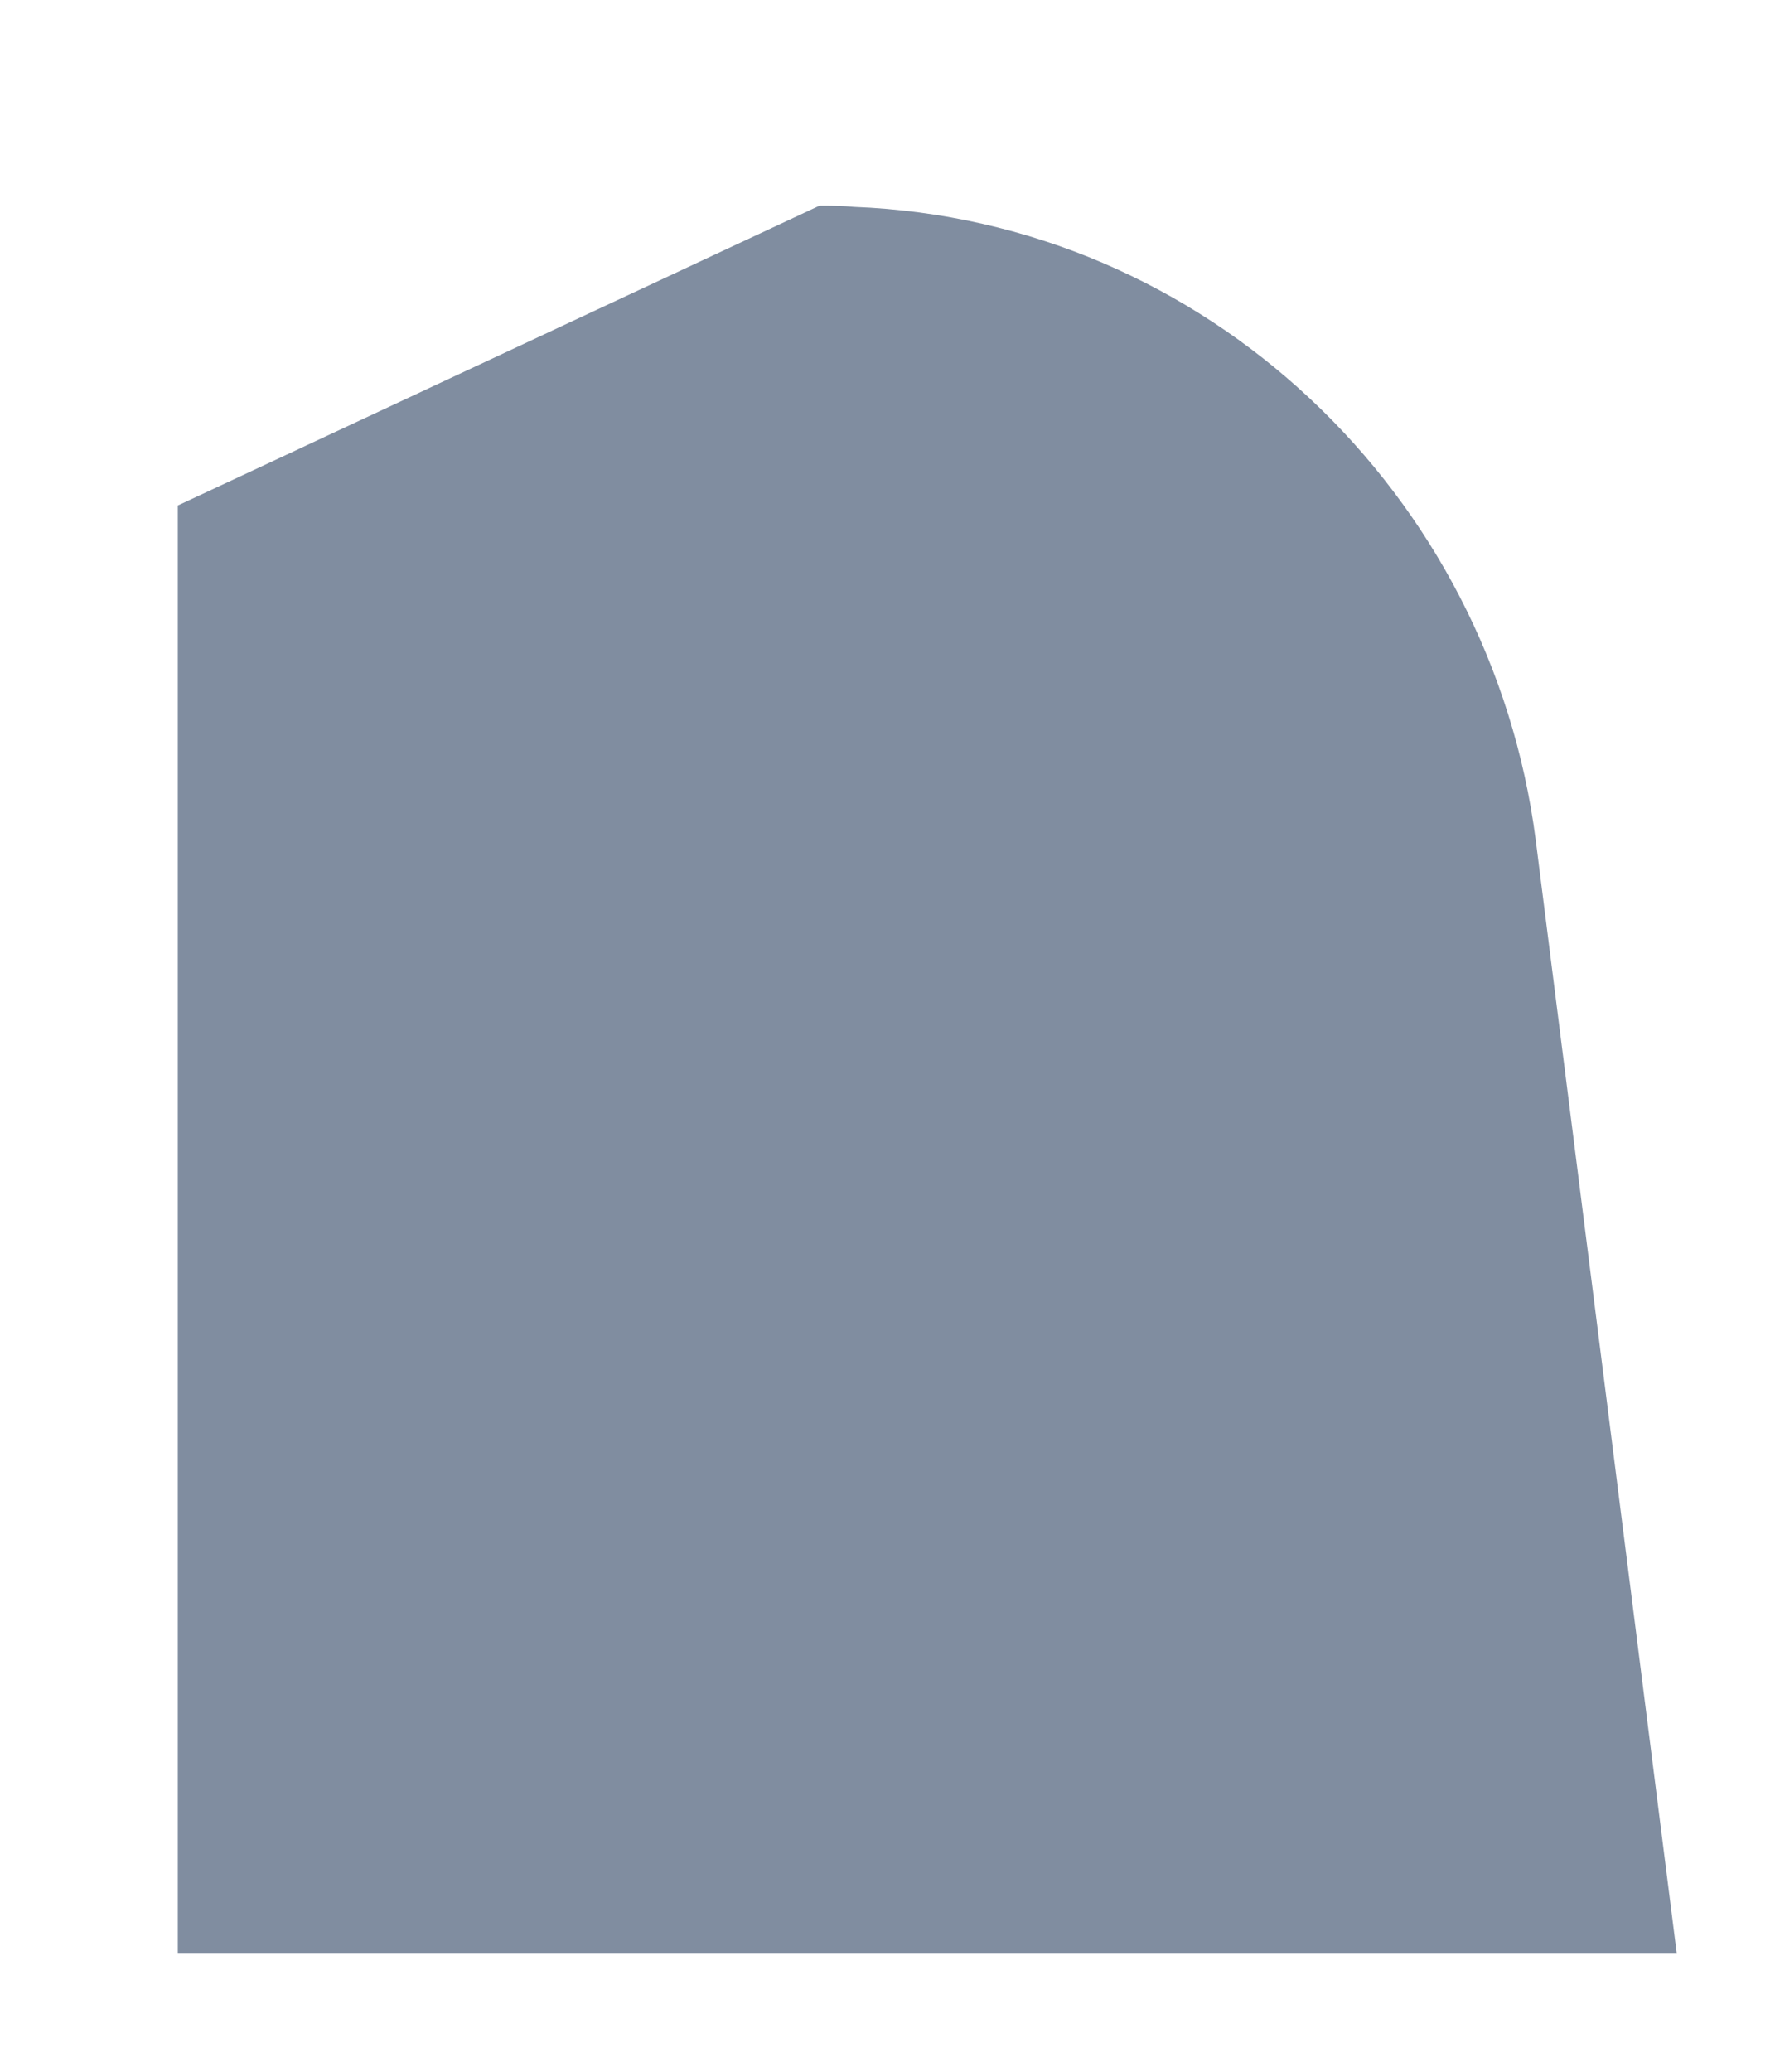 <svg width="6" height="7" viewBox="0 0 6 7" fill="none" xmlns="http://www.w3.org/2000/svg">
<path d="M0.601 1.708L2.77 0.695C2.808 0.695 2.847 0.695 2.886 0.699C4.077 0.745 5.04 1.669 5.191 2.837L5.668 6.601H0.601V1.708Z" fill="#808DA0"/>
</svg>
